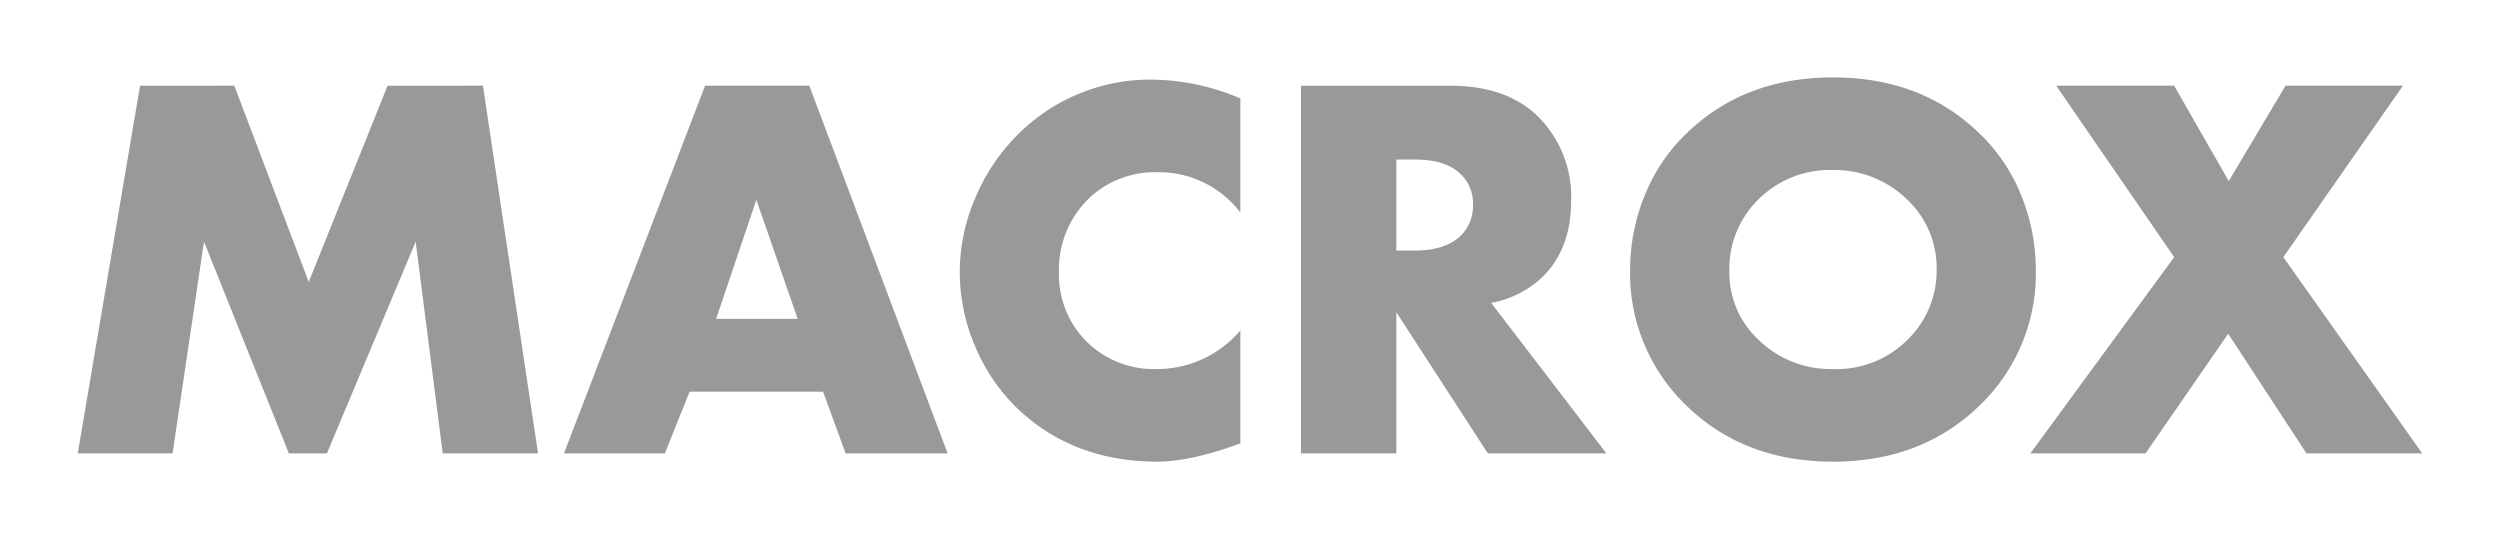 <?xml version="1.0" encoding="UTF-8"?> <svg xmlns="http://www.w3.org/2000/svg" xmlns:xlink="http://www.w3.org/1999/xlink" width="371" height="80" viewBox="0 0 371 80"> <defs> <clipPath id="clip-Монтажная_область_8"> <rect width="371" height="80"></rect> </clipPath> </defs> <g id="Монтажная_область_8" data-name="Монтажная область – 8" clip-path="url(#clip-Монтажная_область_8)"> <path id="Контур_6" data-name="Контур 6" d="M18.711-23.32H4.64l9.244-54.565H27.873L38.917-48.762l11.7-29.123H64.767L72.948-23.32H58.8L54.787-54.734,41.616-23.32H35.972l-12.6-31.414Zm99.885,0-3.354-9.162h-19.8L91.763-23.32H76.793L97.735-77.885H113.2L133.73-23.32ZM99.371-43.281h12.107l-6.135-17.67Zm77.8,1.718v16.77q-7.444,2.7-12.271,2.7-12.762,0-21.106-8.181a27.82,27.82,0,0,1-6.095-9.2,27.875,27.875,0,0,1-2.168-10.676,27.872,27.872,0,0,1,2.25-10.962,29.215,29.215,0,0,1,6.013-9.162,27.731,27.731,0,0,1,20.615-8.508A34.2,34.2,0,0,1,177.169-76V-59.07a15.186,15.186,0,0,0-12.353-5.972,14.163,14.163,0,0,0-9.817,3.6,14.648,14.648,0,0,0-4.745,11.207A13.989,13.989,0,0,0,154.672-39.6a14.235,14.235,0,0,0,10.144,3.763A16.222,16.222,0,0,0,177.169-41.563Zm9-36.322h22.088q8.671,0,13.334,4.827a16.763,16.763,0,0,1,4.663,12.271q0,7.2-4.336,11.371a14.954,14.954,0,0,1-7.526,3.763l17.1,22.333H213.9L200.32-44.263V-23.32H186.168ZM200.32-66.923v13.5h2.7q4.581,0,6.872-2.209a6.206,6.206,0,0,0,1.8-4.581A5.9,5.9,0,0,0,209.81-64.8q-2.127-2.127-6.79-2.127Zm94.9,16.361a27.147,27.147,0,0,1-8.59,20.37q-8.508,8.1-21.515,8.1t-21.515-8.1a27.147,27.147,0,0,1-8.59-20.37,29.4,29.4,0,0,1,2.168-11.044,26.19,26.19,0,0,1,6.422-9.408q8.508-8.1,21.515-8.1t21.515,8.1a26.19,26.19,0,0,1,6.422,9.408A29.4,29.4,0,0,1,295.215-50.562Zm-30.1-14.807a14.959,14.959,0,0,0-11.044,4.336,14.386,14.386,0,0,0-4.336,10.717,13.549,13.549,0,0,0,4.336,10.144,15.31,15.31,0,0,0,11.044,4.336,14.836,14.836,0,0,0,10.962-4.254,14.31,14.31,0,0,0,4.418-10.471,13.965,13.965,0,0,0-4.418-10.471A15.39,15.39,0,0,0,265.111-65.369ZM294.4-23.32l21.351-29.123L298.242-77.885h17.507l8.1,14.152,8.426-14.152H349.7L331.946-52.443l5.758,8.134L352.561-23.32H335.382L323.766-41.072,311.495-23.32Z" transform="translate(6.899 90.603)" fill="#999"></path> </g> </svg> 